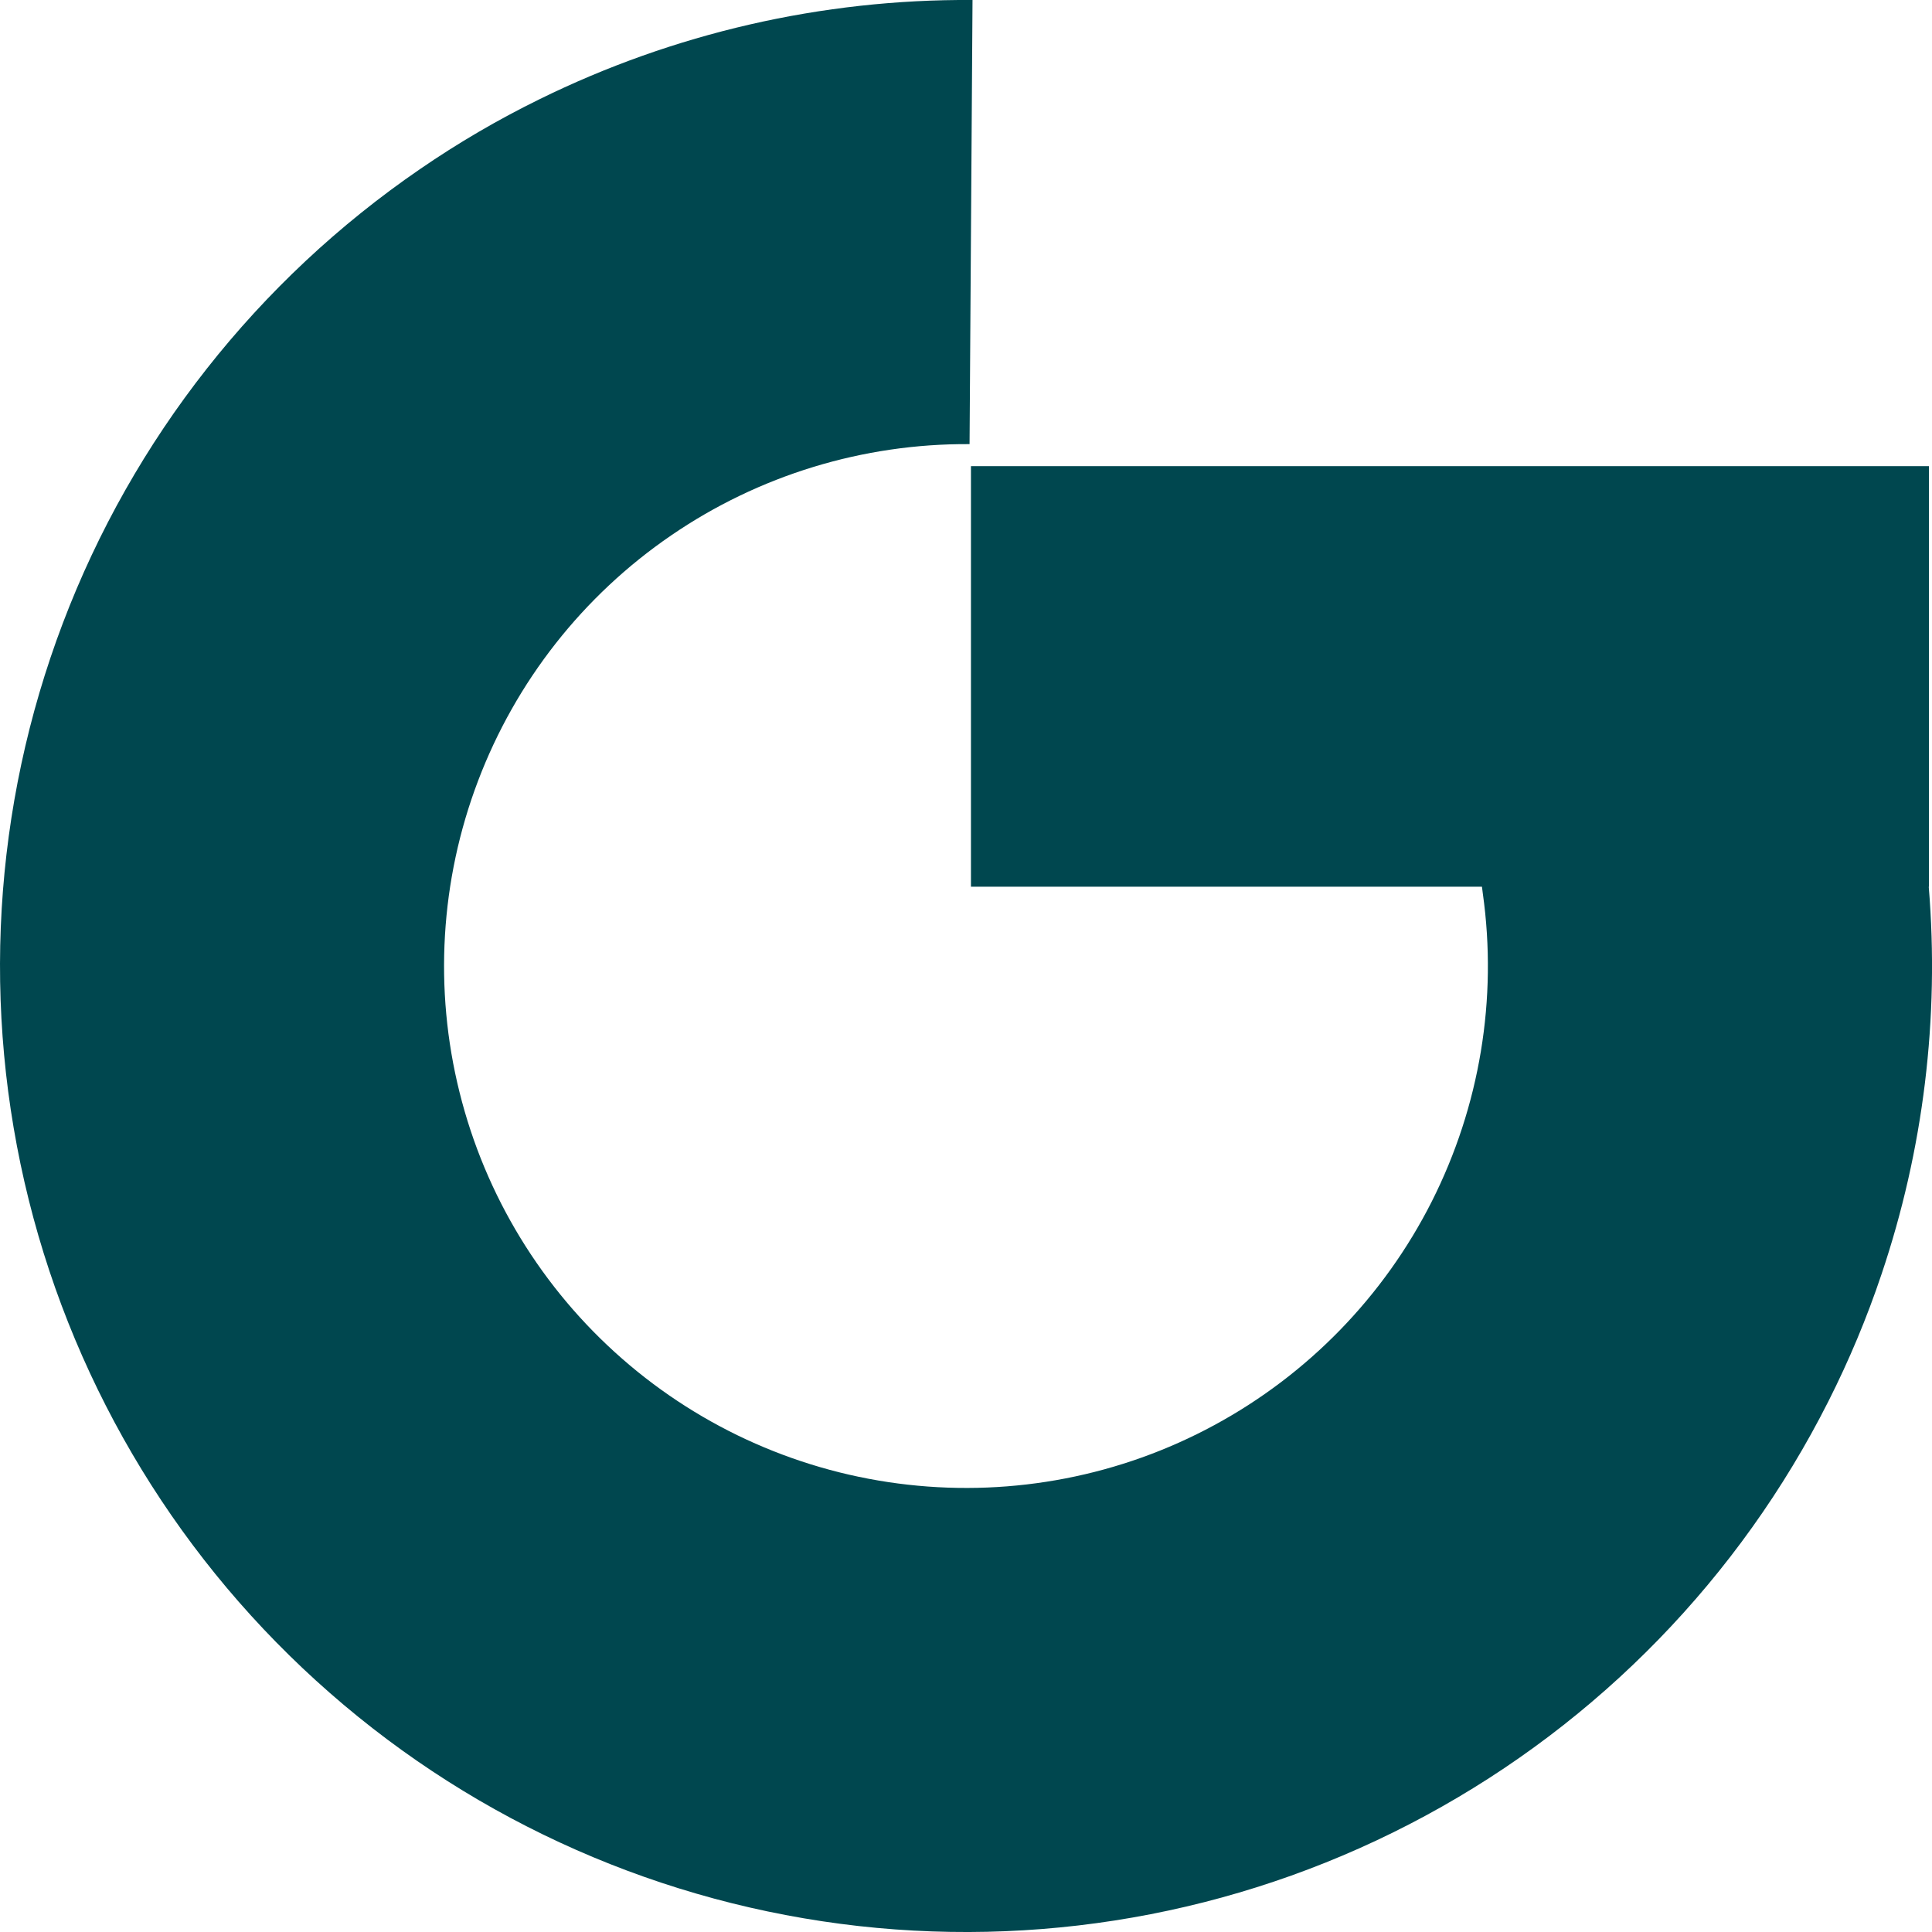 <svg width="32" height="32" viewBox="0 0 32 32" fill="none" xmlns="http://www.w3.org/2000/svg">
<path d="M24.546 14.688L24.56 14.798C24.806 16.545 24.51 18.324 23.716 19.898C22.921 21.472 21.663 22.766 20.112 23.605C18.562 24.445 16.79 24.788 15.037 24.591C13.284 24.395 11.633 23.667 10.306 22.506C8.978 21.345 8.038 19.805 7.612 18.094C7.185 16.383 7.292 14.582 7.918 12.934C8.544 11.284 9.658 9.866 11.115 8.869C12.569 7.872 14.295 7.345 16.059 7.356L16.108 0C13.61 -0.017 11.152 0.552 8.929 1.647C8.247 1.982 7.588 2.367 6.958 2.8C4.265 4.646 2.199 7.269 1.041 10.321C-0.117 13.373 -0.314 16.706 0.476 19.873C1.266 23.041 3.006 25.89 5.463 28.04C7.919 30.191 10.974 31.537 14.219 31.901C17.462 32.264 20.741 31.627 23.612 30.073C26.483 28.521 28.811 26.127 30.283 23.212C30.628 22.529 30.923 21.824 31.164 21.105C31.858 19.046 32.126 16.862 31.946 14.687H31.949V7.721H16.082V14.687H24.546V14.688Z" fill="#00474F"/>
</svg>
